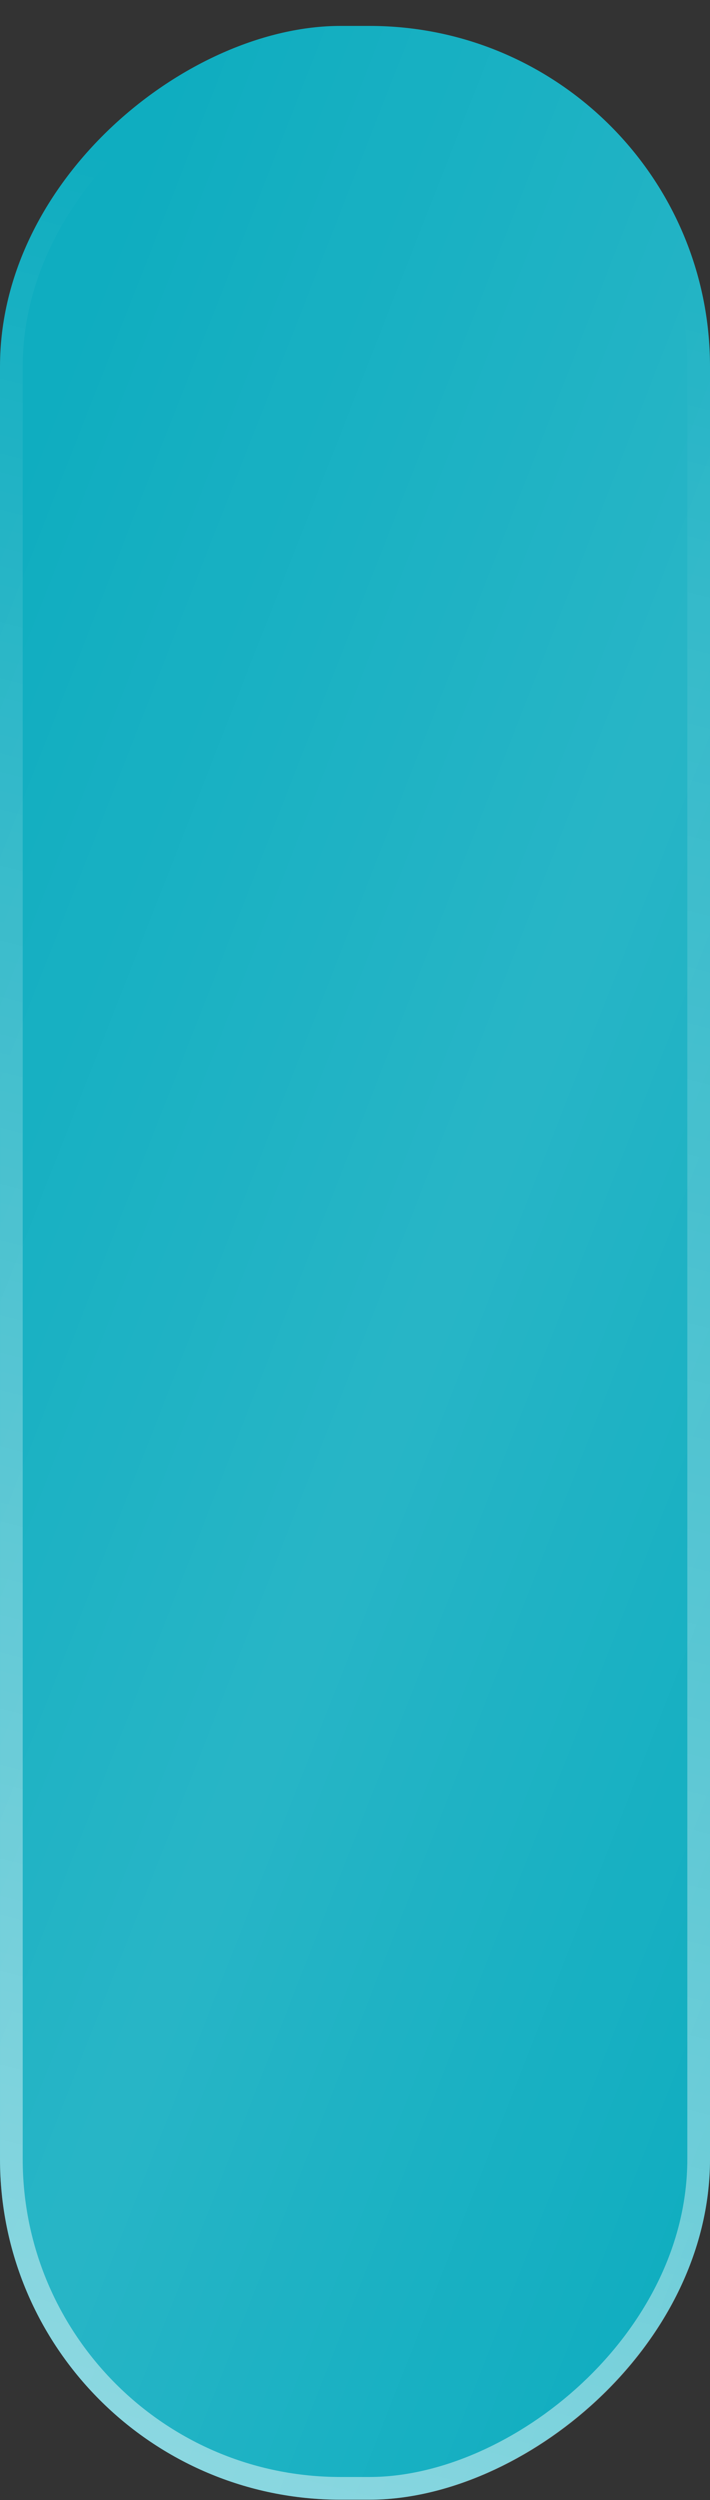 <?xml version="1.0" encoding="UTF-8"?> <svg xmlns="http://www.w3.org/2000/svg" width="27" height="95" viewBox="0 0 27 95" fill="none"><rect x="0" y="0" width="27" height="95" fill="#333333" stroke="none"/><rect y="94.985" width="94" height="27" rx="12.946" transform="rotate(-90 0 94.985)" fill="#0FADC0"></rect><rect y="94.985" width="94" height="27" rx="12.946" transform="rotate(-90 0 94.985)" fill="url(#paint0_linear_0_1547)" fill-opacity="0.1"></rect><rect x="0.432" y="94.554" width="93.137" height="26.137" rx="12.514" transform="rotate(-90 0.432 94.554)" stroke="url(#paint1_linear_0_1547)" stroke-opacity="0.5" stroke-width="0.863"></rect><defs><linearGradient id="paint0_linear_0_1547" x1="47" y1="83.595" x2="28.779" y2="130.022" gradientUnits="userSpaceOnUse"><stop offset="0.007" stop-color="white" stop-opacity="0"></stop><stop offset="0.533" stop-color="white"></stop><stop offset="1" stop-color="white" stop-opacity="0"></stop></linearGradient><linearGradient id="paint1_linear_0_1547" x1="-5.77631e-08" y1="91.941" x2="85.193" y2="113.756" gradientUnits="userSpaceOnUse"><stop stop-color="white"></stop><stop offset="1" stop-color="white" stop-opacity="0"></stop></linearGradient></defs></svg> 